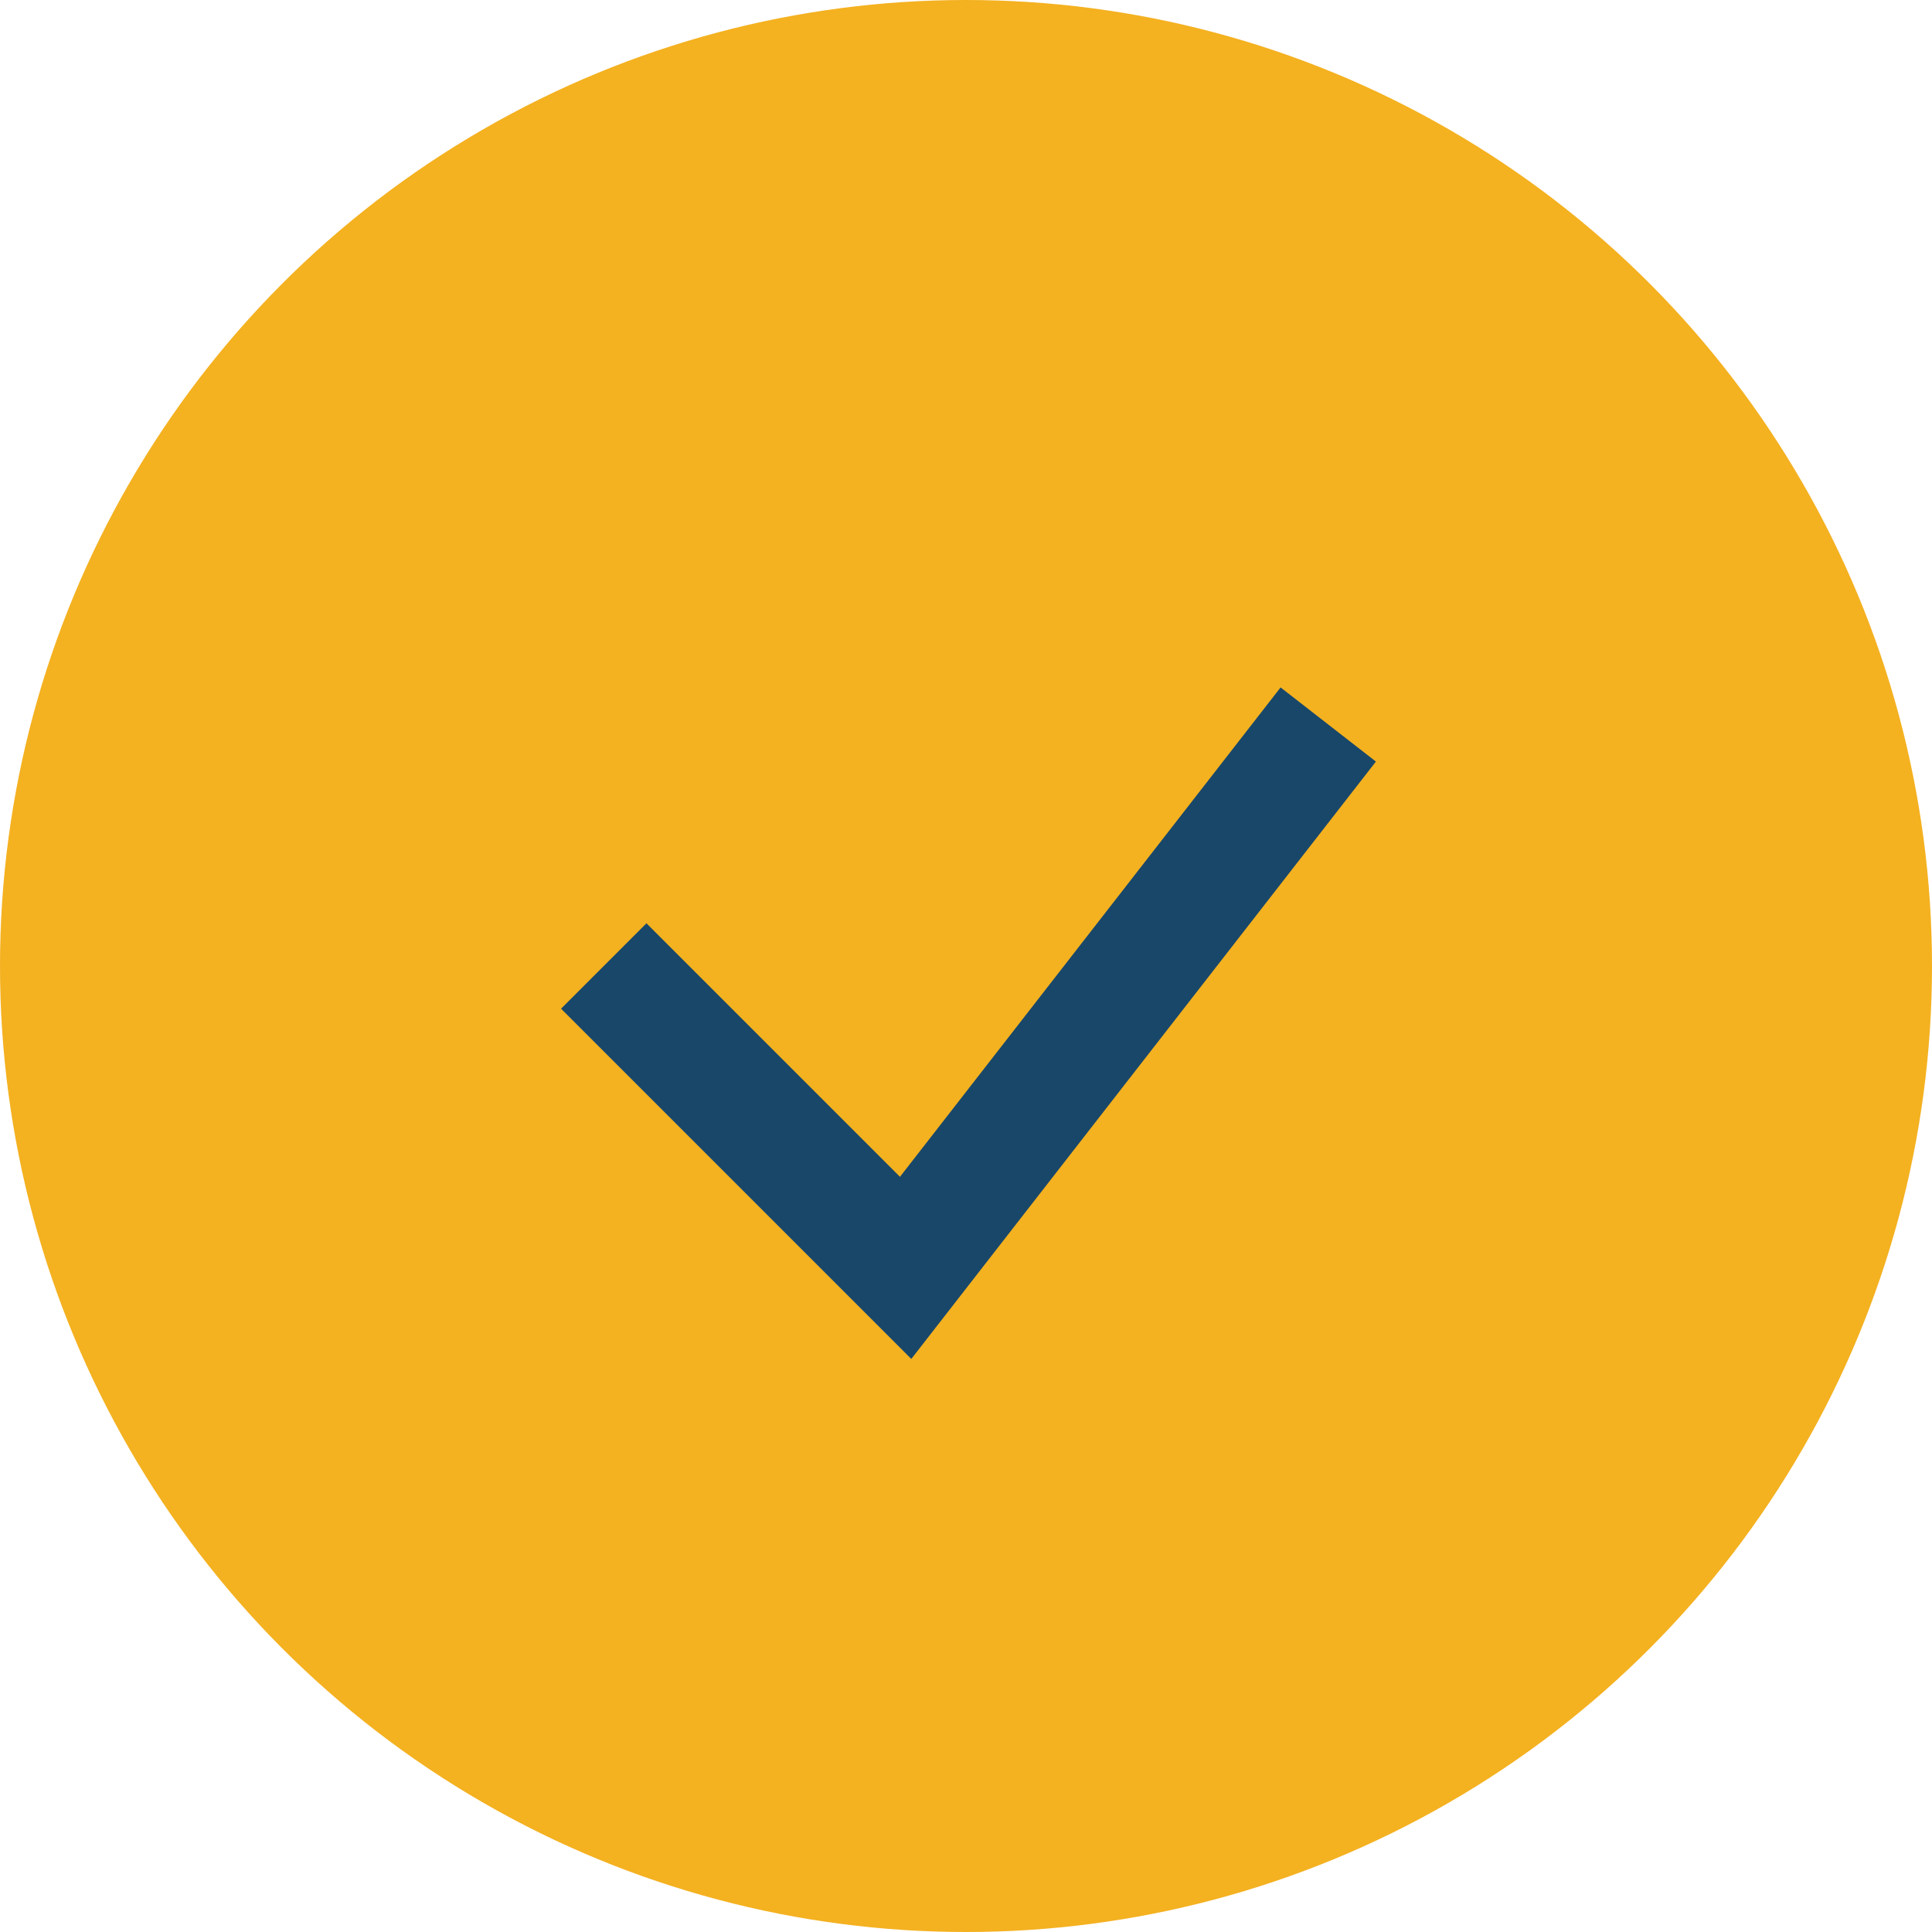 <?xml version="1.0" encoding="UTF-8"?>
<svg xmlns="http://www.w3.org/2000/svg" width="32" height="32" viewBox="0 0 32 32"><circle cx="16" cy="16" r="16" fill="#F4B120"/><path d="M10 16l5 5 7-9" stroke="#18476A" stroke-width="2" fill="none"/></svg>